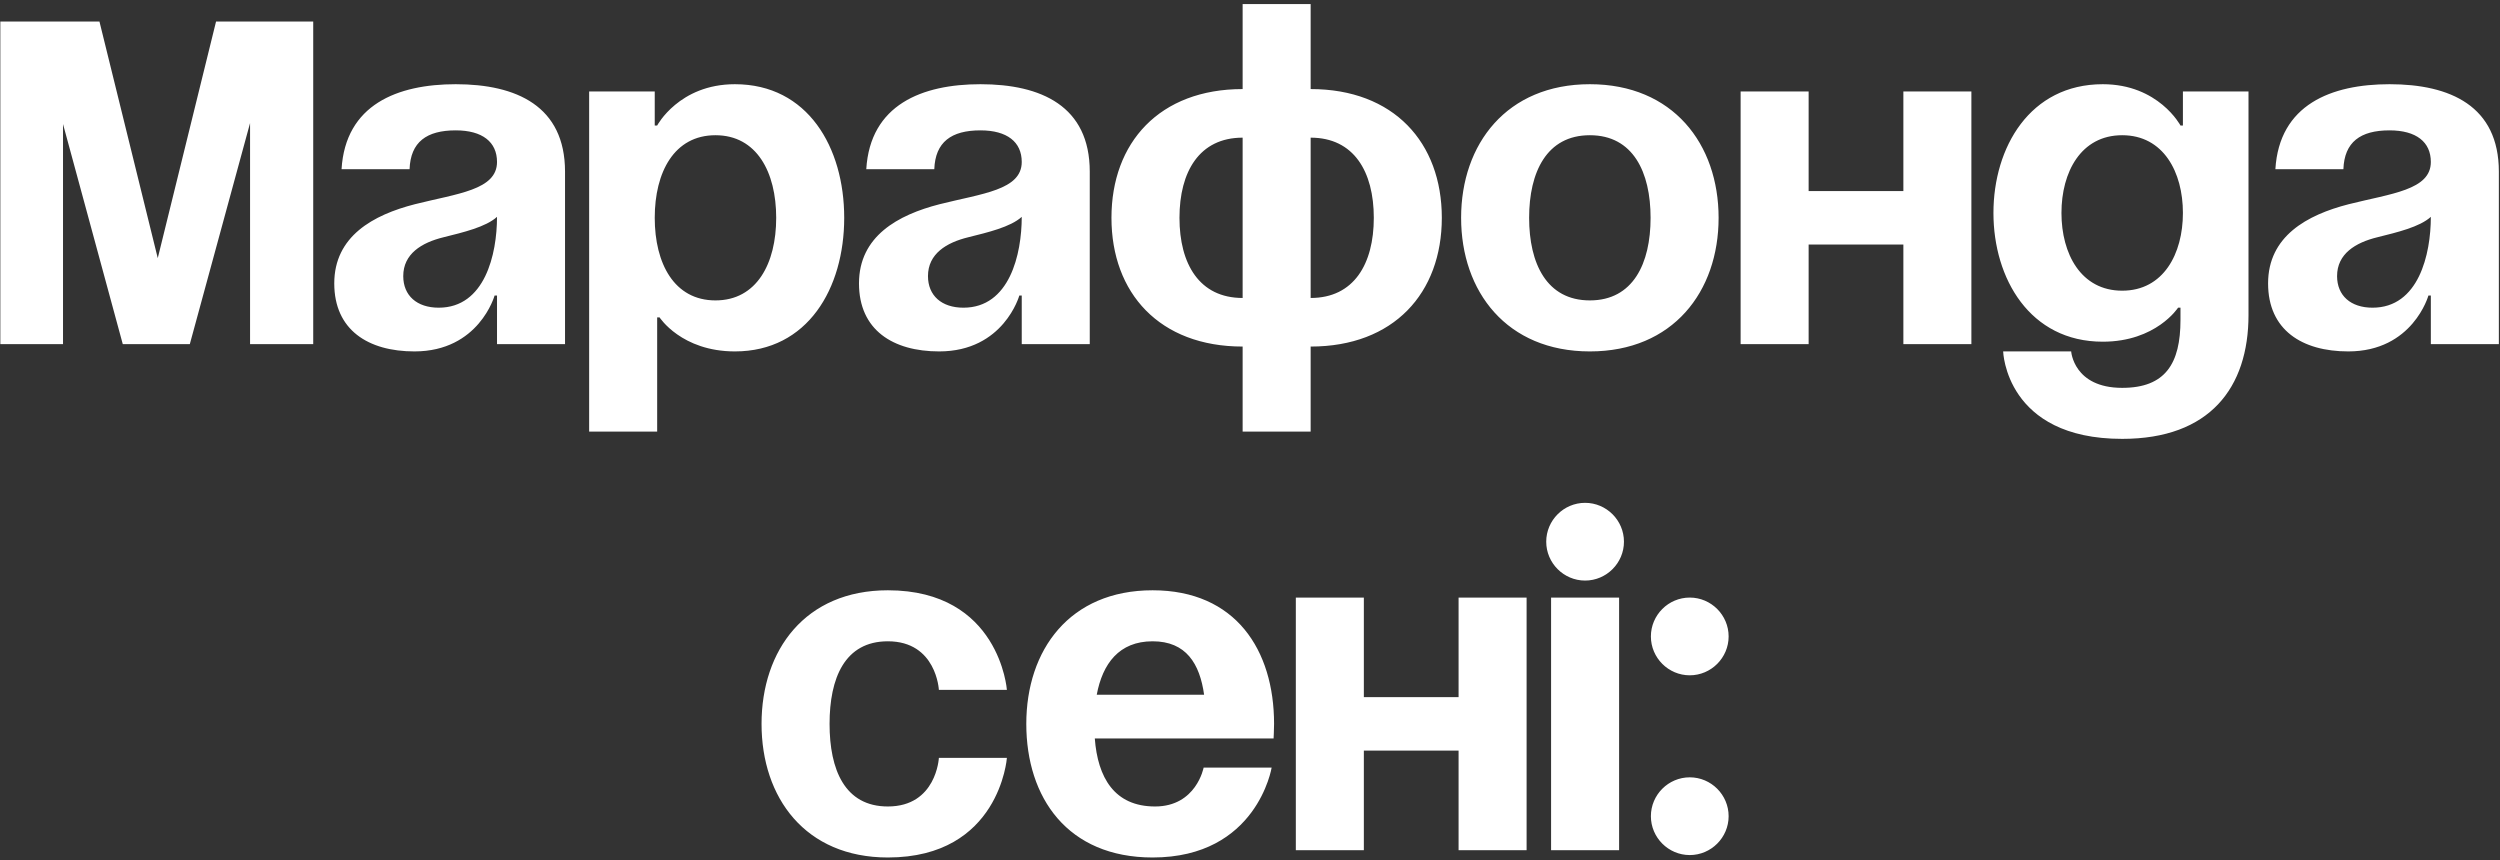 <?xml version="1.0" encoding="UTF-8"?> <svg xmlns="http://www.w3.org/2000/svg" width="247" height="85" viewBox="0 0 247 85" fill="none"><rect x="0" y="0" width="247" height="85" fill="#333333" stroke="none"/><path d="M30.946 34H24.706V12.16L18.754 34H12.13L6.226 12.256V34H0.034V2.128H9.826L15.586 25.504L21.346 2.128H30.946V34ZM40.465 16.72H33.745C34.129 10.336 39.265 8.32 45.025 8.32C51.025 8.32 55.825 10.48 55.825 16.96V34H49.105V29.2H48.865C48.865 29.2 47.329 34.72 40.945 34.72C36.385 34.72 33.025 32.608 33.025 28C33.025 23.344 36.865 21.232 40.993 20.176C45.169 19.12 49.105 18.784 49.105 16C49.105 14.032 47.665 12.88 45.025 12.88C42.145 12.88 40.561 14.032 40.465 16.72ZM49.105 21.424C48.001 22.432 45.745 22.96 43.825 23.44C41.665 23.968 39.841 25.072 39.841 27.28C39.841 29.2 41.185 30.4 43.345 30.4C47.905 30.4 49.105 25.12 49.105 21.424ZM58.208 42.64V9.04H64.688V12.4H64.928C64.928 12.4 67.088 8.32 72.608 8.32C79.808 8.32 83.408 14.56 83.408 21.52C83.408 28.48 79.808 34.72 72.608 34.72C67.328 34.72 65.168 31.36 65.168 31.36H64.928V42.64H58.208ZM64.688 21.52C64.688 26.032 66.608 29.68 70.688 29.68C74.768 29.68 76.688 26.032 76.688 21.52C76.688 17.008 74.768 13.36 70.688 13.36C66.608 13.36 64.688 17.008 64.688 21.52ZM92.308 16.72H85.588C85.972 10.336 91.108 8.32 96.868 8.32C102.868 8.32 107.668 10.48 107.668 16.96V34H100.948V29.2H100.708C100.708 29.2 99.172 34.72 92.788 34.72C88.228 34.72 84.868 32.608 84.868 28C84.868 23.344 88.708 21.232 92.836 20.176C97.012 19.12 100.948 18.784 100.948 16C100.948 14.032 99.508 12.88 96.868 12.88C93.988 12.88 92.404 14.032 92.308 16.72ZM100.948 21.424C99.844 22.432 97.588 22.96 95.668 23.44C93.508 23.968 91.684 25.072 91.684 27.28C91.684 29.2 93.028 30.4 95.188 30.4C99.748 30.4 100.948 25.12 100.948 21.424ZM129.492 34.24V42.64H122.772V34.24C114.564 34.24 109.812 28.96 109.812 21.52C109.812 14.08 114.564 8.8 122.772 8.8V0.4H129.492V8.8C137.7 8.8 142.452 14.08 142.452 21.52C142.452 28.96 137.7 34.24 129.492 34.24ZM122.772 29.44V13.6C118.5 13.6 116.532 16.96 116.532 21.52C116.532 26.08 118.5 29.44 122.772 29.44ZM135.732 21.52C135.732 16.96 133.764 13.6 129.492 13.6V29.44C133.764 29.44 135.732 26.08 135.732 21.52ZM151.078 21.52C151.078 26.032 152.806 29.68 157.078 29.68C161.35 29.68 163.078 26.032 163.078 21.52C163.078 17.008 161.35 13.36 157.078 13.36C152.806 13.36 151.078 17.008 151.078 21.52ZM144.358 21.52C144.358 14.224 148.87 8.32 157.078 8.32C165.286 8.32 169.798 14.224 169.798 21.52C169.798 28.816 165.286 34.72 157.078 34.72C148.87 34.72 144.358 28.816 144.358 21.52ZM188.053 34V24.16H178.693V34H171.973V9.04H178.693V18.88H188.053V9.04H194.773V34H188.053ZM222.152 9.04V31.12C222.152 38.32 218.312 43.36 209.672 43.36C198.152 43.36 197.912 34.72 197.912 34.72H204.632C204.632 34.72 204.872 38.32 209.672 38.32C213.944 38.32 215.432 35.92 215.432 31.6V30.4H215.192C215.192 30.4 213.032 33.76 207.752 33.76C200.552 33.76 196.952 27.52 196.952 21.04C196.952 14.56 200.552 8.32 207.752 8.32C213.272 8.32 215.432 12.4 215.432 12.4H215.672V9.04H222.152ZM215.672 21.04C215.672 17.008 213.752 13.36 209.672 13.36C205.592 13.36 203.672 17.008 203.672 21.04C203.672 25.072 205.592 28.72 209.672 28.72C213.752 28.72 215.672 25.072 215.672 21.04ZM231.527 16.72H224.807C225.191 10.336 230.327 8.32 236.087 8.32C242.087 8.32 246.887 10.48 246.887 16.96V34H240.167V29.2H239.927C239.927 29.2 238.391 34.72 232.007 34.72C227.447 34.72 224.087 32.608 224.087 28C224.087 23.344 227.927 21.232 232.055 20.176C236.231 19.12 240.167 18.784 240.167 16C240.167 14.032 238.727 12.88 236.087 12.88C233.207 12.88 231.623 14.032 231.527 16.72ZM240.167 21.424C239.063 22.432 236.807 22.96 234.887 23.44C232.727 23.968 230.903 25.072 230.903 27.28C230.903 29.2 232.247 30.4 234.407 30.4C238.967 30.4 240.167 25.12 240.167 21.424ZM75.241 71.52C75.241 64.224 79.561 58.32 87.721 58.32C98.761 58.32 99.481 68.16 99.481 68.16H92.761C92.761 68.16 92.521 63.36 87.721 63.36C83.449 63.36 81.961 67.008 81.961 71.52C81.961 76.032 83.449 79.68 87.721 79.68C92.521 79.68 92.761 74.88 92.761 74.88H99.481C99.481 74.88 98.761 84.72 87.721 84.72C79.561 84.72 75.241 78.816 75.241 71.52ZM101.398 71.52C101.398 64.224 105.67 58.32 113.878 58.32C122.086 58.32 125.878 64.224 125.878 71.52C125.878 72.096 125.83 72.96 125.83 72.96H108.166C108.454 76.8 110.086 79.68 114.118 79.68C118.198 79.68 118.918 75.84 118.918 75.84H125.638C125.638 75.84 124.198 84.72 113.878 84.72C105.478 84.72 101.398 78.816 101.398 71.52ZM113.878 63.36C110.566 63.36 108.934 65.568 108.358 68.64H118.966C118.534 65.568 117.19 63.36 113.878 63.36ZM144.108 84V74.16H134.748V84H128.028V59.04H134.748V68.88H144.108V59.04H150.828V84H144.108ZM159.967 59.04V84H153.247V59.04H159.967ZM152.767 53.52C152.767 51.408 154.495 49.68 156.607 49.68C158.719 49.68 160.447 51.408 160.447 53.52C160.447 55.632 158.719 57.36 156.607 57.36C154.495 57.36 152.767 55.632 152.767 53.52ZM163.108 80.64C163.108 78.528 164.836 76.8 166.948 76.8C169.06 76.8 170.788 78.528 170.788 80.64C170.788 82.752 169.06 84.48 166.948 84.48C164.836 84.48 163.108 82.752 163.108 80.64ZM163.108 62.88C163.108 60.768 164.836 59.04 166.948 59.04C169.06 59.04 170.788 60.768 170.788 62.88C170.788 64.992 169.06 66.72 166.948 66.72C164.836 66.72 163.108 64.992 163.108 62.88Z" fill="white"></path></svg> 